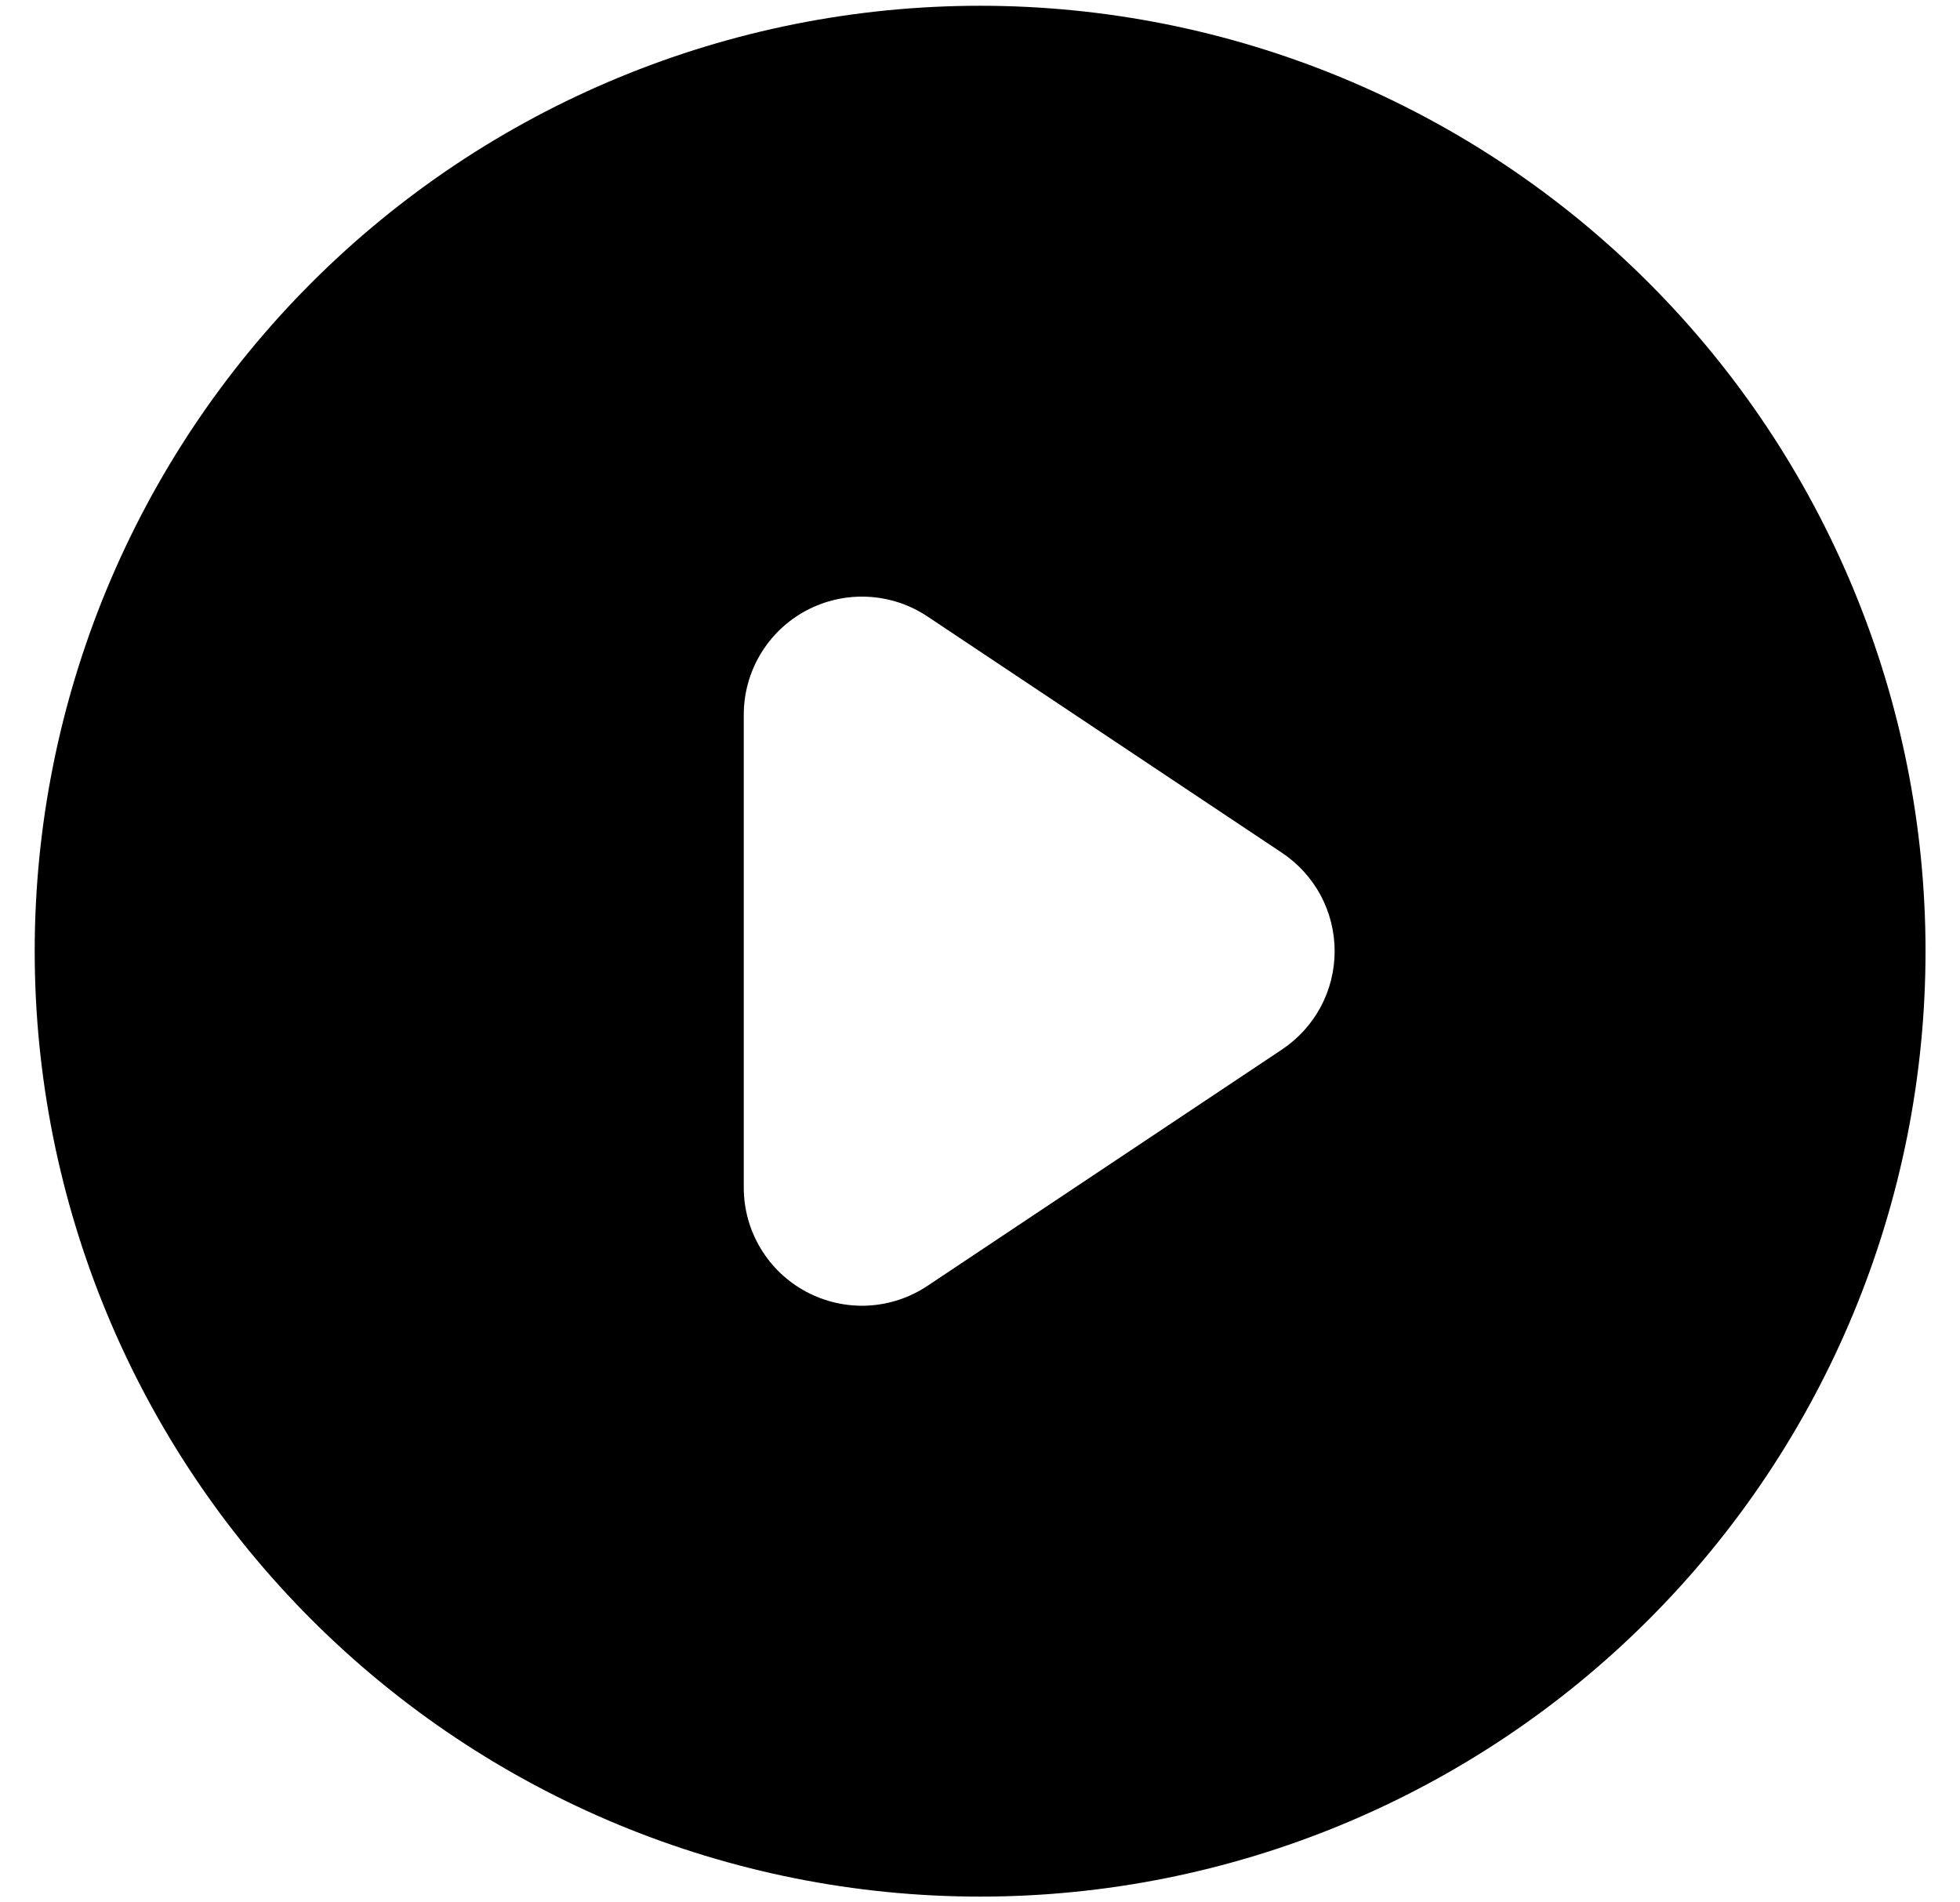 <svg xmlns="http://www.w3.org/2000/svg" fill="none" viewBox="0 0 34 33" height="33" width="34">
<path fill="black" d="M17.002 32.9C21.351 32.9 25.523 31.172 28.598 28.096C31.674 25.021 33.402 20.849 33.402 16.5C33.402 12.15 31.674 7.979 28.598 4.903C25.523 1.827 21.351 0.1 17.002 0.1C12.652 0.1 8.481 1.827 5.405 4.903C2.329 7.979 0.602 12.15 0.602 16.5C0.602 20.849 2.329 25.021 5.405 28.096C8.481 31.172 12.652 32.9 17.002 32.9ZM16.089 10.694C15.781 10.488 15.422 10.37 15.051 10.352C14.68 10.334 14.312 10.417 13.984 10.592C13.657 10.767 13.384 11.027 13.193 11.346C13.002 11.664 12.902 12.028 12.902 12.4V20.6C12.902 20.971 13.002 21.335 13.193 21.653C13.384 21.972 13.657 22.232 13.984 22.407C14.312 22.582 14.68 22.666 15.051 22.648C15.422 22.63 15.781 22.511 16.089 22.305L22.239 18.205C22.52 18.018 22.75 17.764 22.91 17.467C23.069 17.169 23.152 16.837 23.152 16.5C23.152 16.162 23.069 15.83 22.91 15.532C22.75 15.235 22.52 14.981 22.239 14.794L16.089 10.694Z" clip-rule="evenodd" fill-rule="evenodd"></path>
</svg>
